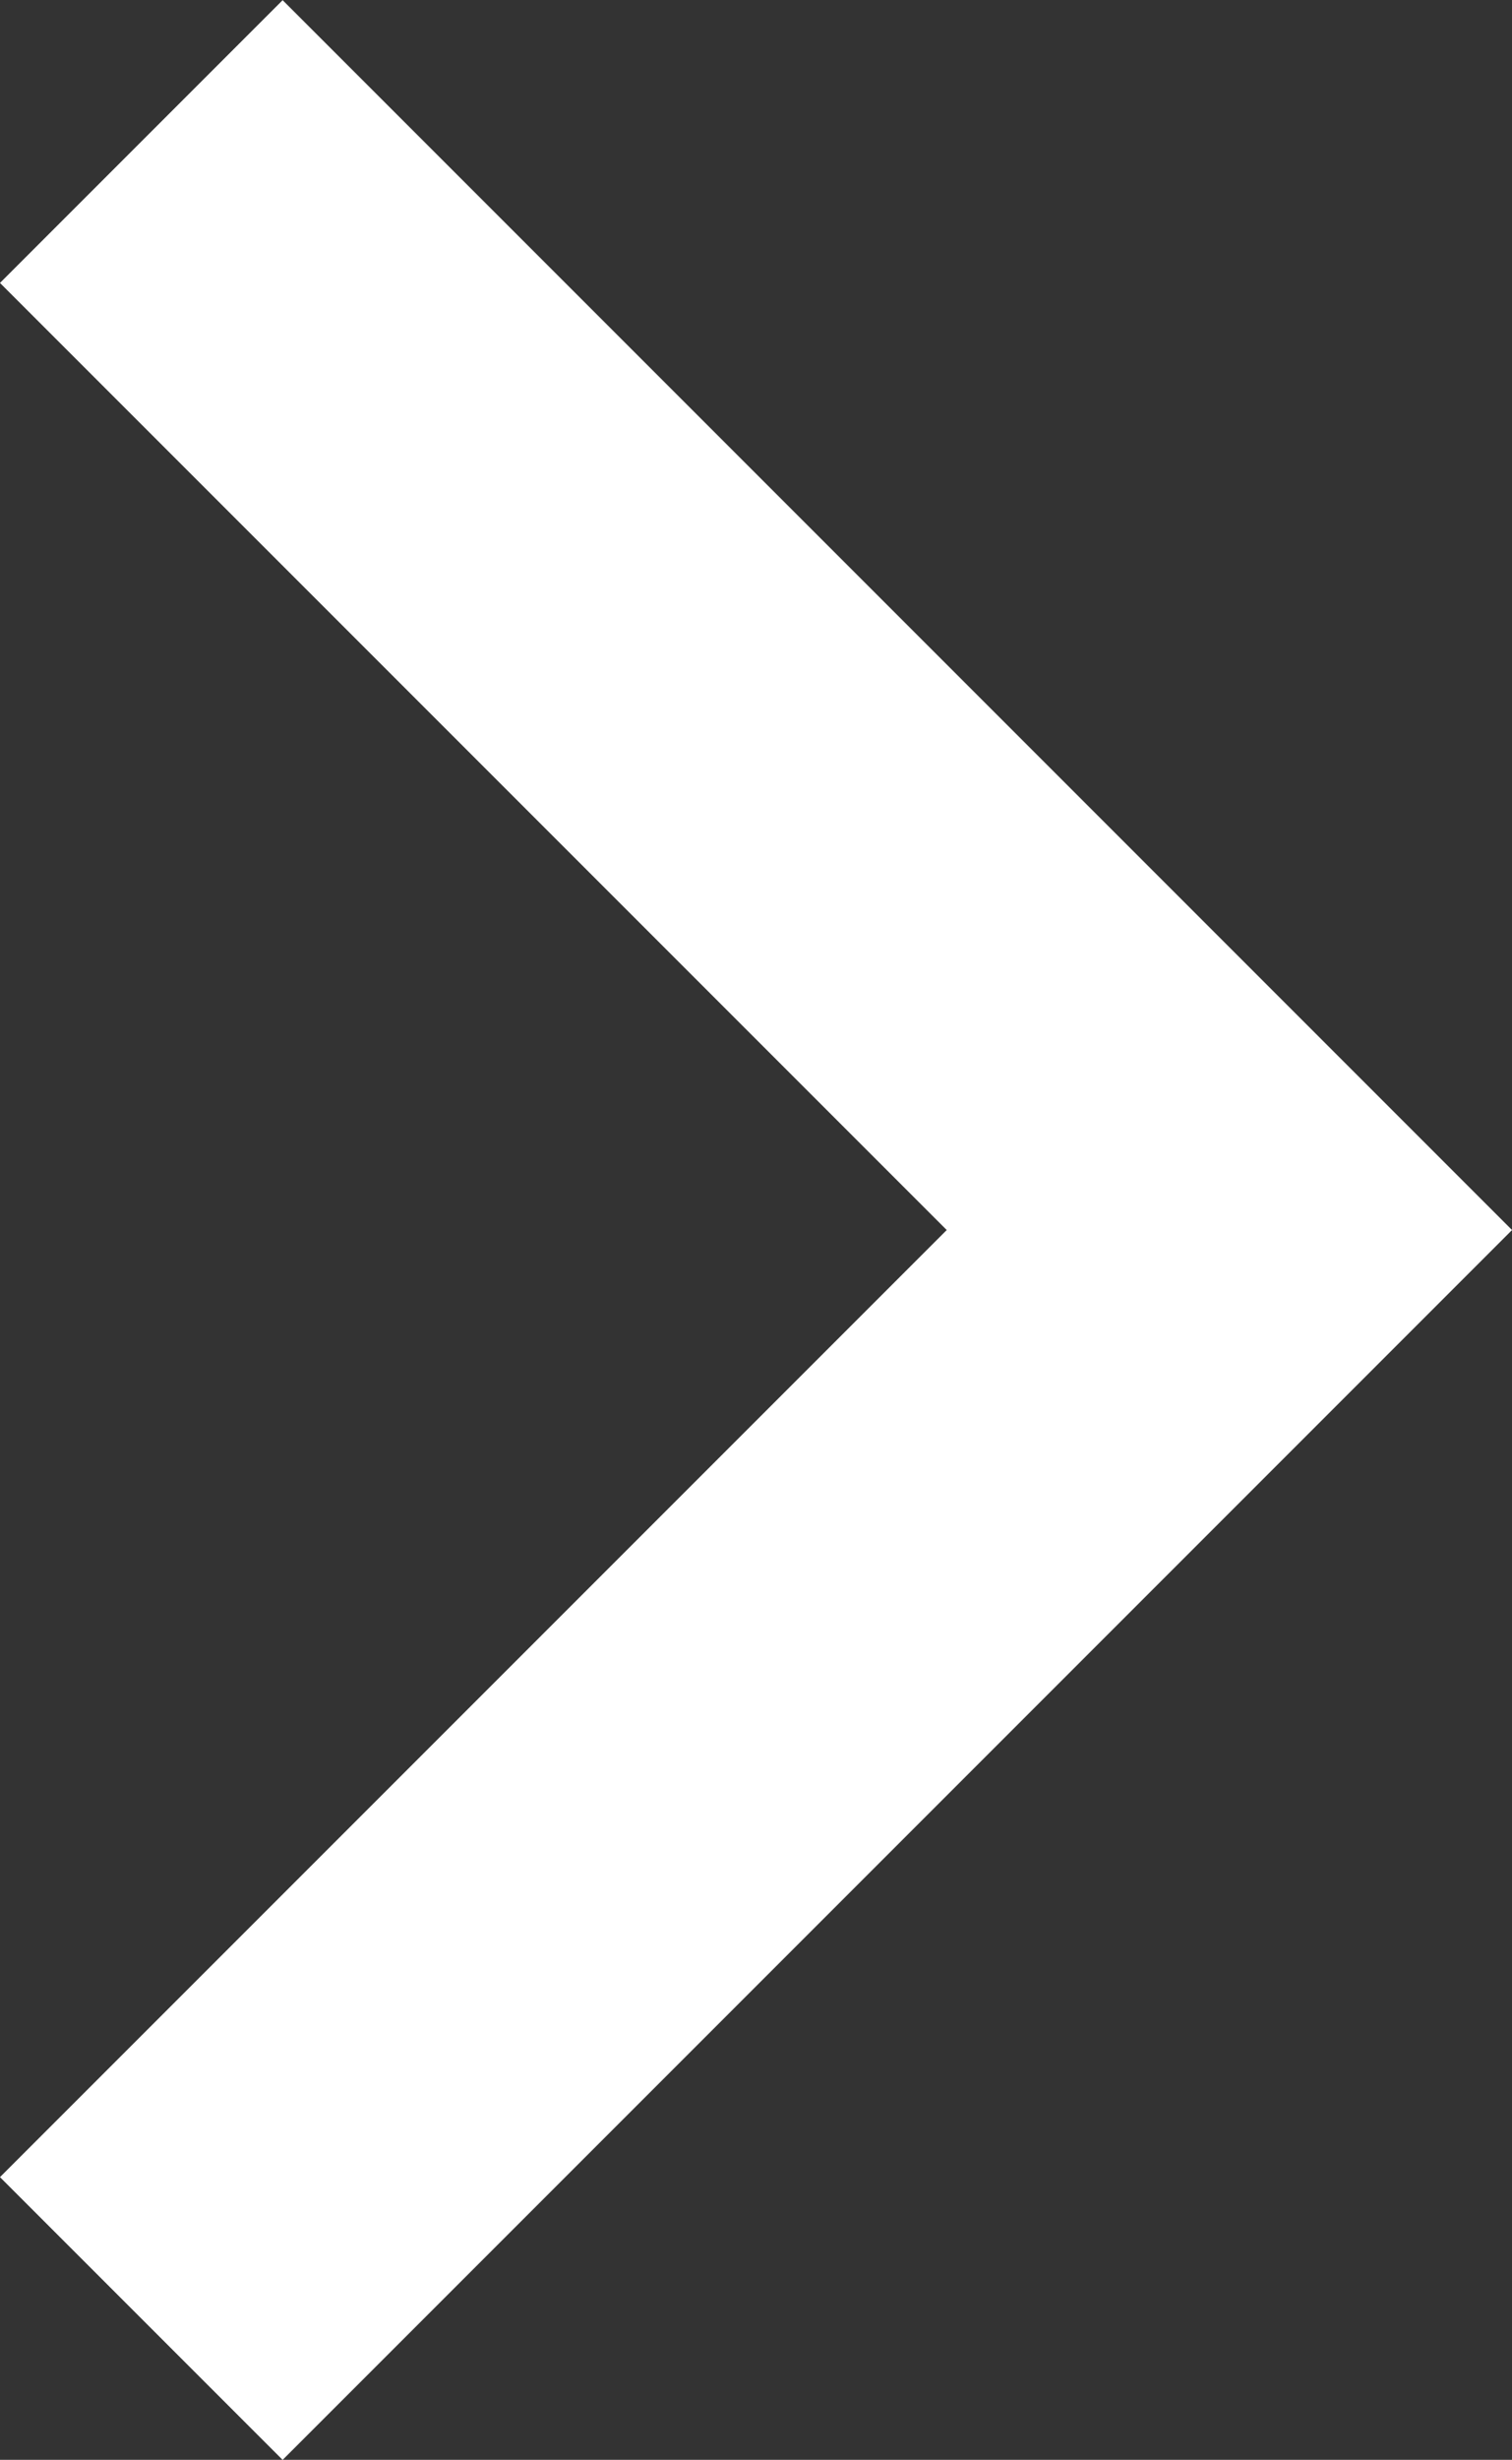 <svg xmlns="http://www.w3.org/2000/svg" width="7.565" height="12.303" viewBox="0 0 7.565 12.303">
  <rect x="0" y="0" width="7.565" height="12.303" fill="#333333" stroke="none"/>
  <path id="Next" d="M-2774.385,12151.245l5.444-5.444,5.444,5.444" transform="translate(12151.952 2775.093) rotate(90)" fill="none" stroke="#fff" stroke-width="2"/>
</svg>
